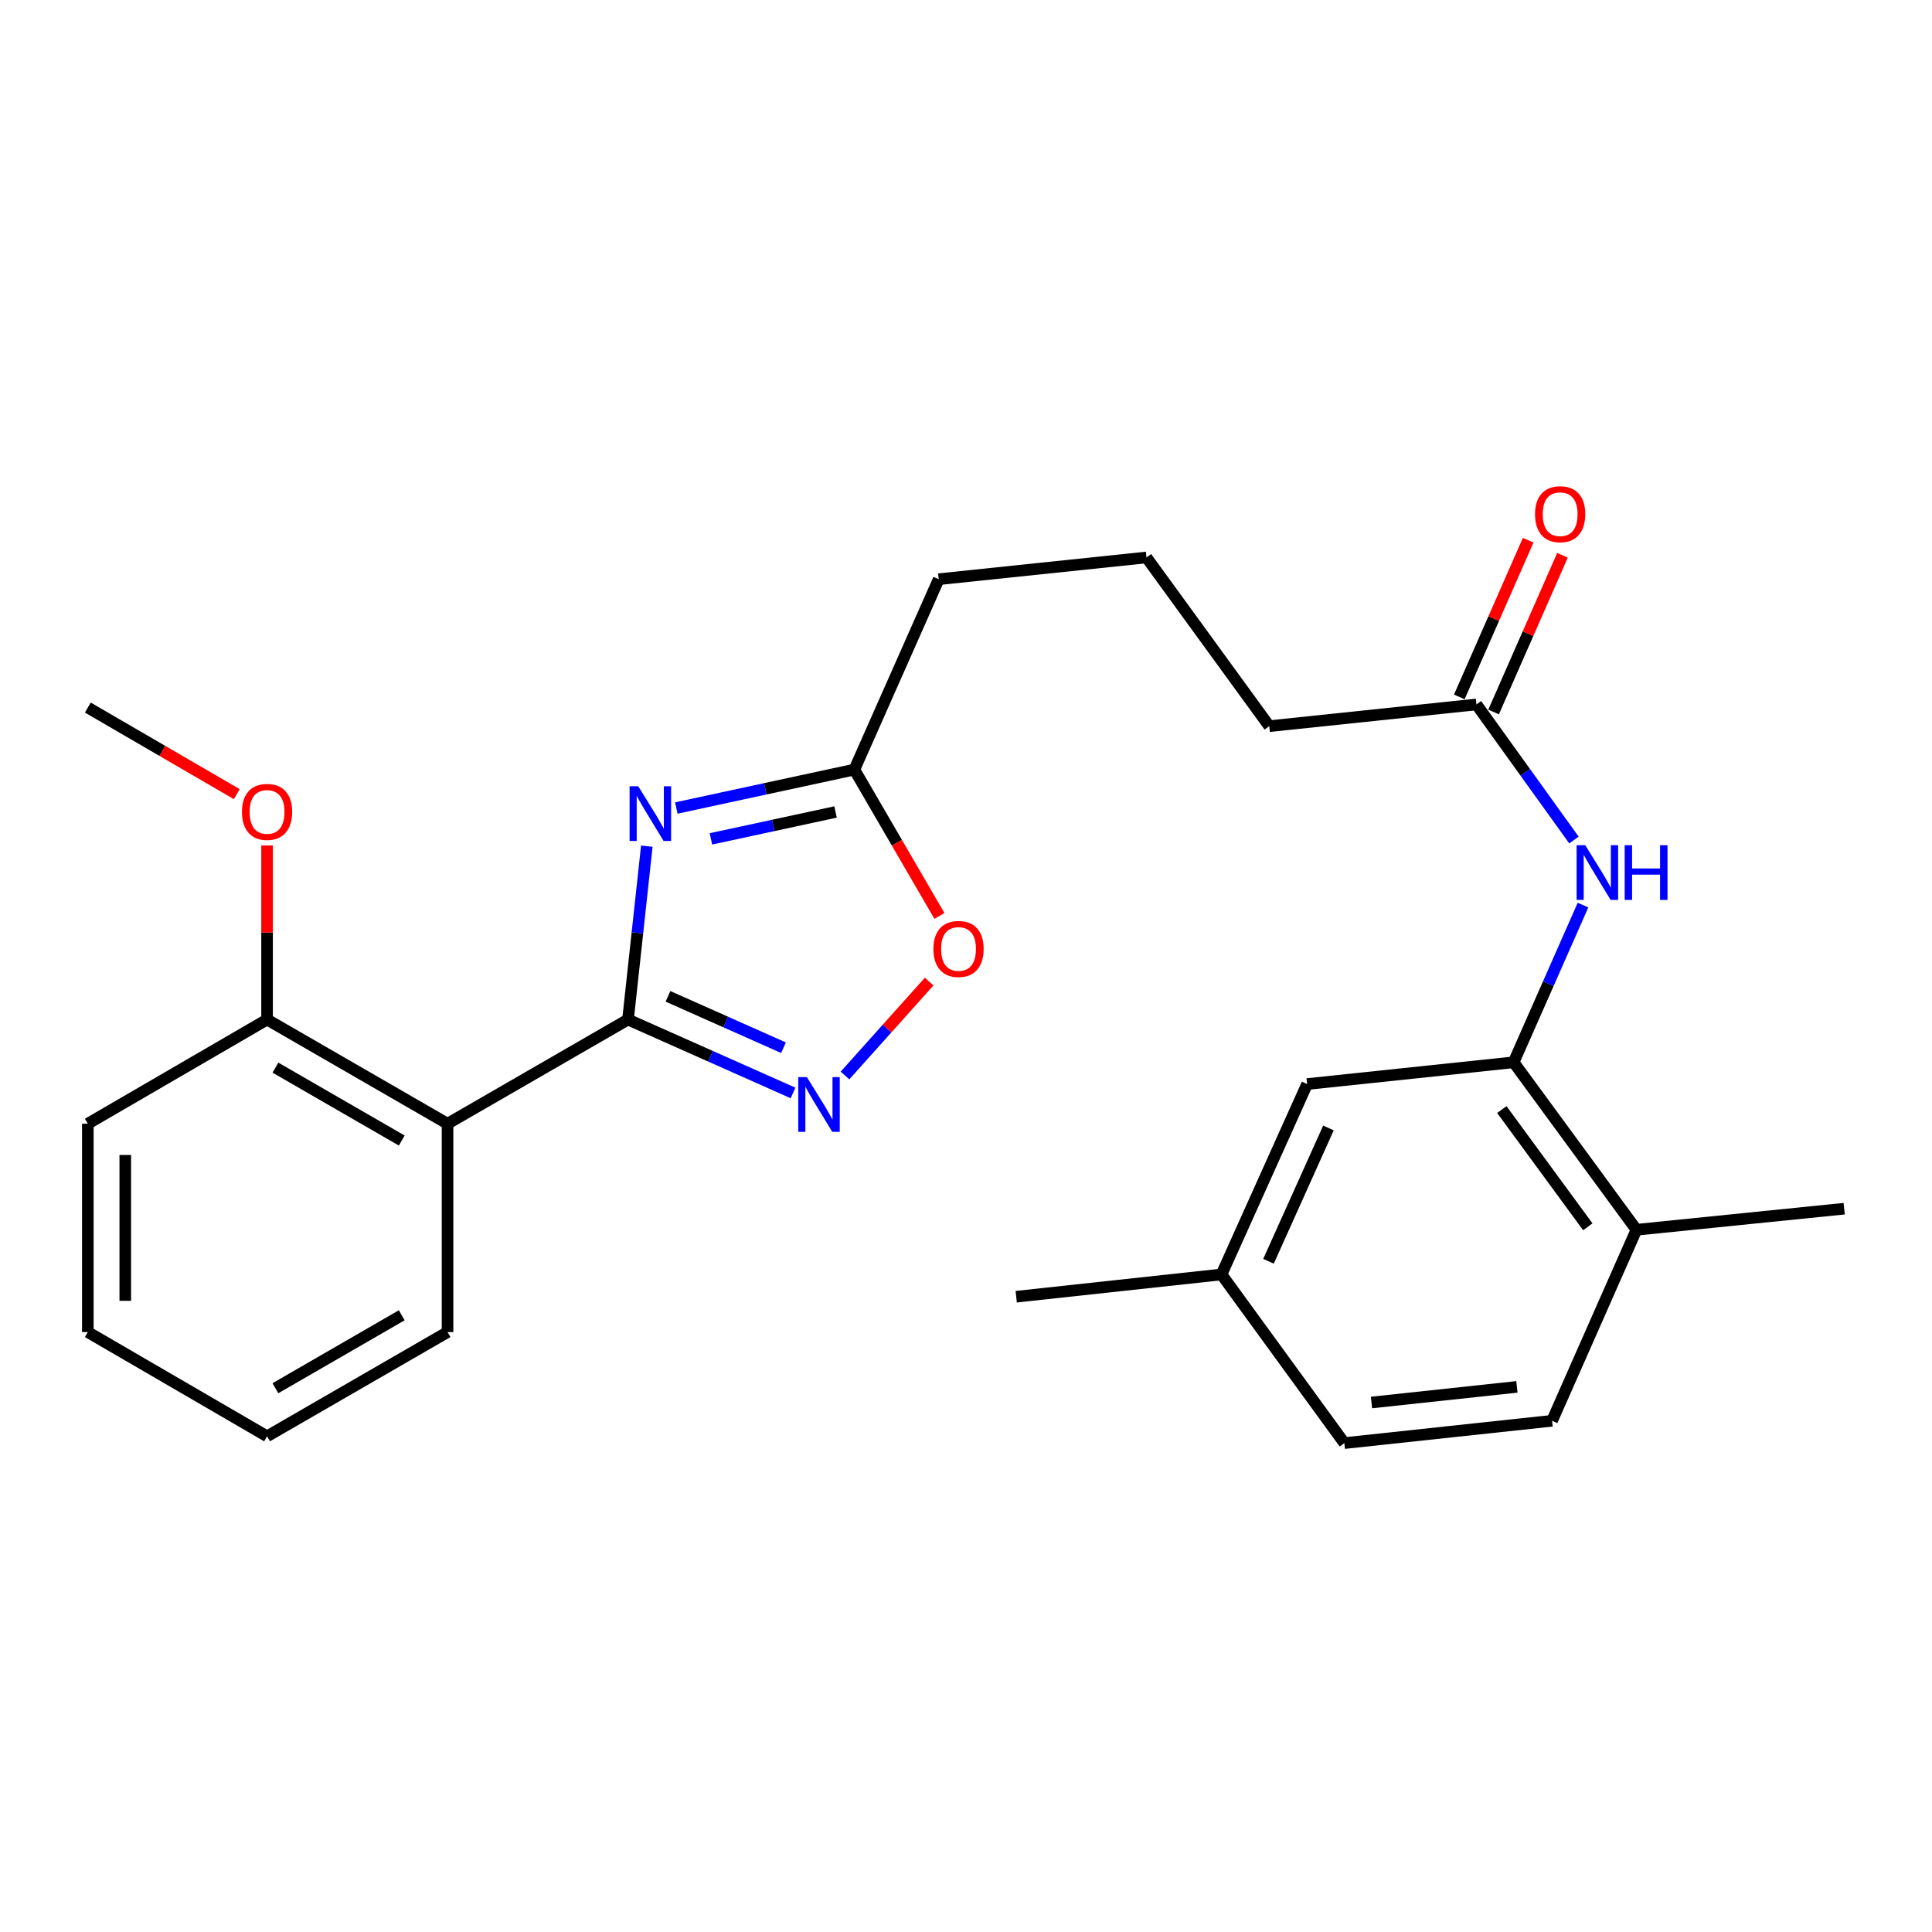 <?xml version='1.0' encoding='iso-8859-1'?>
<svg version='1.1' baseProfile='full'
              xmlns='http://www.w3.org/2000/svg'
                      xmlns:rdkit='http://www.rdkit.org/xml'
                      xmlns:xlink='http://www.w3.org/1999/xlink'
                  xml:space='preserve'
width='1000px' height='1000px' viewBox='0 0 1000 1000'>
<!-- END OF HEADER -->
<rect style='opacity:1.0;fill:#FFFFFF;stroke:none' width='1000' height='1000' x='0' y='0'> </rect>
<path class='bond-0' d='M 325.052,527.719 L 329.923,482.845' style='fill:none;fill-rule:evenodd;stroke:#000000;stroke-width:6px;stroke-linecap:butt;stroke-linejoin:miter;stroke-opacity:1' />
<path class='bond-0' d='M 329.923,482.845 L 334.793,437.971' style='fill:none;fill-rule:evenodd;stroke:#0000FF;stroke-width:6px;stroke-linecap:butt;stroke-linejoin:miter;stroke-opacity:1' />
<path class='bond-1' d='M 325.052,527.719 L 367.762,546.715' style='fill:none;fill-rule:evenodd;stroke:#000000;stroke-width:6px;stroke-linecap:butt;stroke-linejoin:miter;stroke-opacity:1' />
<path class='bond-1' d='M 367.762,546.715 L 410.472,565.711' style='fill:none;fill-rule:evenodd;stroke:#0000FF;stroke-width:6px;stroke-linecap:butt;stroke-linejoin:miter;stroke-opacity:1' />
<path class='bond-1' d='M 345.745,515.701 L 375.642,528.998' style='fill:none;fill-rule:evenodd;stroke:#000000;stroke-width:6px;stroke-linecap:butt;stroke-linejoin:miter;stroke-opacity:1' />
<path class='bond-1' d='M 375.642,528.998 L 405.539,542.295' style='fill:none;fill-rule:evenodd;stroke:#0000FF;stroke-width:6px;stroke-linecap:butt;stroke-linejoin:miter;stroke-opacity:1' />
<path class='bond-2' d='M 325.052,527.719 L 231.648,581.633' style='fill:none;fill-rule:evenodd;stroke:#000000;stroke-width:6px;stroke-linecap:butt;stroke-linejoin:miter;stroke-opacity:1' />
<path class='bond-3' d='M 350.062,418.229 L 396.141,408.283' style='fill:none;fill-rule:evenodd;stroke:#0000FF;stroke-width:6px;stroke-linecap:butt;stroke-linejoin:miter;stroke-opacity:1' />
<path class='bond-3' d='M 396.141,408.283 L 442.219,398.337' style='fill:none;fill-rule:evenodd;stroke:#000000;stroke-width:6px;stroke-linecap:butt;stroke-linejoin:miter;stroke-opacity:1' />
<path class='bond-3' d='M 367.977,434.198 L 400.232,427.236' style='fill:none;fill-rule:evenodd;stroke:#0000FF;stroke-width:6px;stroke-linecap:butt;stroke-linejoin:miter;stroke-opacity:1' />
<path class='bond-3' d='M 400.232,427.236 L 432.487,420.274' style='fill:none;fill-rule:evenodd;stroke:#000000;stroke-width:6px;stroke-linecap:butt;stroke-linejoin:miter;stroke-opacity:1' />
<path class='bond-4' d='M 437.363,556.685 L 459.149,532.37' style='fill:none;fill-rule:evenodd;stroke:#0000FF;stroke-width:6px;stroke-linecap:butt;stroke-linejoin:miter;stroke-opacity:1' />
<path class='bond-4' d='M 459.149,532.37 L 480.935,508.056' style='fill:none;fill-rule:evenodd;stroke:#FF0000;stroke-width:6px;stroke-linecap:butt;stroke-linejoin:miter;stroke-opacity:1' />
<path class='bond-8' d='M 231.648,581.633 L 138.234,527.719' style='fill:none;fill-rule:evenodd;stroke:#000000;stroke-width:6px;stroke-linecap:butt;stroke-linejoin:miter;stroke-opacity:1' />
<path class='bond-8' d='M 207.944,590.339 L 142.554,552.6' style='fill:none;fill-rule:evenodd;stroke:#000000;stroke-width:6px;stroke-linecap:butt;stroke-linejoin:miter;stroke-opacity:1' />
<path class='bond-15' d='M 231.648,581.633 L 231.648,689.482' style='fill:none;fill-rule:evenodd;stroke:#000000;stroke-width:6px;stroke-linecap:butt;stroke-linejoin:miter;stroke-opacity:1' />
<path class='bond-17' d='M 442.219,398.337 L 485.878,299.795' style='fill:none;fill-rule:evenodd;stroke:#000000;stroke-width:6px;stroke-linecap:butt;stroke-linejoin:miter;stroke-opacity:1' />
<path class='bond-26' d='M 442.219,398.337 L 464.235,436.215' style='fill:none;fill-rule:evenodd;stroke:#000000;stroke-width:6px;stroke-linecap:butt;stroke-linejoin:miter;stroke-opacity:1' />
<path class='bond-26' d='M 464.235,436.215 L 486.251,474.092' style='fill:none;fill-rule:evenodd;stroke:#FF0000;stroke-width:6px;stroke-linecap:butt;stroke-linejoin:miter;stroke-opacity:1' />
<path class='bond-5' d='M 783.443,549.845 L 801.399,509.163' style='fill:none;fill-rule:evenodd;stroke:#000000;stroke-width:6px;stroke-linecap:butt;stroke-linejoin:miter;stroke-opacity:1' />
<path class='bond-5' d='M 801.399,509.163 L 819.355,468.48' style='fill:none;fill-rule:evenodd;stroke:#0000FF;stroke-width:6px;stroke-linecap:butt;stroke-linejoin:miter;stroke-opacity:1' />
<path class='bond-9' d='M 783.443,549.845 L 847.019,636.527' style='fill:none;fill-rule:evenodd;stroke:#000000;stroke-width:6px;stroke-linecap:butt;stroke-linejoin:miter;stroke-opacity:1' />
<path class='bond-9' d='M 777.345,574.314 L 821.848,634.992' style='fill:none;fill-rule:evenodd;stroke:#000000;stroke-width:6px;stroke-linecap:butt;stroke-linejoin:miter;stroke-opacity:1' />
<path class='bond-10' d='M 783.443,549.845 L 676.564,561.102' style='fill:none;fill-rule:evenodd;stroke:#000000;stroke-width:6px;stroke-linecap:butt;stroke-linejoin:miter;stroke-opacity:1' />
<path class='bond-6' d='M 814.678,434.797 L 789.441,399.709' style='fill:none;fill-rule:evenodd;stroke:#0000FF;stroke-width:6px;stroke-linecap:butt;stroke-linejoin:miter;stroke-opacity:1' />
<path class='bond-6' d='M 789.441,399.709 L 764.204,364.621' style='fill:none;fill-rule:evenodd;stroke:#000000;stroke-width:6px;stroke-linecap:butt;stroke-linejoin:miter;stroke-opacity:1' />
<path class='bond-7' d='M 764.204,364.621 L 656.959,375.866' style='fill:none;fill-rule:evenodd;stroke:#000000;stroke-width:6px;stroke-linecap:butt;stroke-linejoin:miter;stroke-opacity:1' />
<path class='bond-11' d='M 773.08,368.522 L 790.906,327.971' style='fill:none;fill-rule:evenodd;stroke:#000000;stroke-width:6px;stroke-linecap:butt;stroke-linejoin:miter;stroke-opacity:1' />
<path class='bond-11' d='M 790.906,327.971 L 808.733,287.421' style='fill:none;fill-rule:evenodd;stroke:#FF0000;stroke-width:6px;stroke-linecap:butt;stroke-linejoin:miter;stroke-opacity:1' />
<path class='bond-11' d='M 755.329,360.719 L 773.156,320.168' style='fill:none;fill-rule:evenodd;stroke:#000000;stroke-width:6px;stroke-linecap:butt;stroke-linejoin:miter;stroke-opacity:1' />
<path class='bond-11' d='M 773.156,320.168 L 790.983,279.617' style='fill:none;fill-rule:evenodd;stroke:#FF0000;stroke-width:6px;stroke-linecap:butt;stroke-linejoin:miter;stroke-opacity:1' />
<path class='bond-16' d='M 138.234,527.719 L 138.234,482.664' style='fill:none;fill-rule:evenodd;stroke:#000000;stroke-width:6px;stroke-linecap:butt;stroke-linejoin:miter;stroke-opacity:1' />
<path class='bond-16' d='M 138.234,482.664 L 138.234,437.61' style='fill:none;fill-rule:evenodd;stroke:#FF0000;stroke-width:6px;stroke-linecap:butt;stroke-linejoin:miter;stroke-opacity:1' />
<path class='bond-21' d='M 138.234,527.719 L 45.455,581.633' style='fill:none;fill-rule:evenodd;stroke:#000000;stroke-width:6px;stroke-linecap:butt;stroke-linejoin:miter;stroke-opacity:1' />
<path class='bond-12' d='M 847.019,636.527 L 803.35,735.392' style='fill:none;fill-rule:evenodd;stroke:#000000;stroke-width:6px;stroke-linecap:butt;stroke-linejoin:miter;stroke-opacity:1' />
<path class='bond-20' d='M 847.019,636.527 L 954.545,625.615' style='fill:none;fill-rule:evenodd;stroke:#000000;stroke-width:6px;stroke-linecap:butt;stroke-linejoin:miter;stroke-opacity:1' />
<path class='bond-13' d='M 676.564,561.102 L 632.248,659.654' style='fill:none;fill-rule:evenodd;stroke:#000000;stroke-width:6px;stroke-linecap:butt;stroke-linejoin:miter;stroke-opacity:1' />
<path class='bond-13' d='M 687.6,583.836 L 656.579,652.823' style='fill:none;fill-rule:evenodd;stroke:#000000;stroke-width:6px;stroke-linecap:butt;stroke-linejoin:miter;stroke-opacity:1' />
<path class='bond-28' d='M 803.35,735.392 L 695.824,746.951' style='fill:none;fill-rule:evenodd;stroke:#000000;stroke-width:6px;stroke-linecap:butt;stroke-linejoin:miter;stroke-opacity:1' />
<path class='bond-28' d='M 785.149,717.847 L 709.88,725.938' style='fill:none;fill-rule:evenodd;stroke:#000000;stroke-width:6px;stroke-linecap:butt;stroke-linejoin:miter;stroke-opacity:1' />
<path class='bond-14' d='M 632.248,659.654 L 695.824,746.951' style='fill:none;fill-rule:evenodd;stroke:#000000;stroke-width:6px;stroke-linecap:butt;stroke-linejoin:miter;stroke-opacity:1' />
<path class='bond-22' d='M 632.248,659.654 L 525.993,671.18' style='fill:none;fill-rule:evenodd;stroke:#000000;stroke-width:6px;stroke-linecap:butt;stroke-linejoin:miter;stroke-opacity:1' />
<path class='bond-24' d='M 231.648,689.482 L 138.234,743.428' style='fill:none;fill-rule:evenodd;stroke:#000000;stroke-width:6px;stroke-linecap:butt;stroke-linejoin:miter;stroke-opacity:1' />
<path class='bond-24' d='M 207.94,680.783 L 142.549,718.545' style='fill:none;fill-rule:evenodd;stroke:#000000;stroke-width:6px;stroke-linecap:butt;stroke-linejoin:miter;stroke-opacity:1' />
<path class='bond-23' d='M 122.551,411.046 L 84.003,388.641' style='fill:none;fill-rule:evenodd;stroke:#FF0000;stroke-width:6px;stroke-linecap:butt;stroke-linejoin:miter;stroke-opacity:1' />
<path class='bond-23' d='M 84.003,388.641 L 45.455,366.236' style='fill:none;fill-rule:evenodd;stroke:#000000;stroke-width:6px;stroke-linecap:butt;stroke-linejoin:miter;stroke-opacity:1' />
<path class='bond-19' d='M 485.878,299.795 L 593.415,288.538' style='fill:none;fill-rule:evenodd;stroke:#000000;stroke-width:6px;stroke-linecap:butt;stroke-linejoin:miter;stroke-opacity:1' />
<path class='bond-18' d='M 656.959,375.866 L 593.415,288.538' style='fill:none;fill-rule:evenodd;stroke:#000000;stroke-width:6px;stroke-linecap:butt;stroke-linejoin:miter;stroke-opacity:1' />
<path class='bond-27' d='M 45.455,581.633 L 45.455,689.482' style='fill:none;fill-rule:evenodd;stroke:#000000;stroke-width:6px;stroke-linecap:butt;stroke-linejoin:miter;stroke-opacity:1' />
<path class='bond-27' d='M 64.844,597.81 L 64.844,673.305' style='fill:none;fill-rule:evenodd;stroke:#000000;stroke-width:6px;stroke-linecap:butt;stroke-linejoin:miter;stroke-opacity:1' />
<path class='bond-25' d='M 138.234,743.428 L 45.455,689.482' style='fill:none;fill-rule:evenodd;stroke:#000000;stroke-width:6px;stroke-linecap:butt;stroke-linejoin:miter;stroke-opacity:1' />
<path  class='atom-1' d='M 330.361 406.97
L 339.641 421.97
Q 340.561 423.45, 342.041 426.13
Q 343.521 428.81, 343.601 428.97
L 343.601 406.97
L 347.361 406.97
L 347.361 435.29
L 343.481 435.29
L 333.521 418.89
Q 332.361 416.97, 331.121 414.77
Q 329.921 412.57, 329.561 411.89
L 329.561 435.29
L 325.881 435.29
L 325.881 406.97
L 330.361 406.97
' fill='#0000FF'/>
<path  class='atom-2' d='M 417.657 557.53
L 426.937 572.53
Q 427.857 574.01, 429.337 576.69
Q 430.817 579.37, 430.897 579.53
L 430.897 557.53
L 434.657 557.53
L 434.657 585.85
L 430.777 585.85
L 420.817 569.45
Q 419.657 567.53, 418.417 565.33
Q 417.217 563.13, 416.857 562.45
L 416.857 585.85
L 413.177 585.85
L 413.177 557.53
L 417.657 557.53
' fill='#0000FF'/>
<path  class='atom-5' d='M 483.133 491.174
Q 483.133 484.374, 486.493 480.574
Q 489.853 476.774, 496.133 476.774
Q 502.413 476.774, 505.773 480.574
Q 509.133 484.374, 509.133 491.174
Q 509.133 498.054, 505.733 501.974
Q 502.333 505.854, 496.133 505.854
Q 489.893 505.854, 486.493 501.974
Q 483.133 498.094, 483.133 491.174
M 496.133 502.654
Q 500.453 502.654, 502.773 499.774
Q 505.133 496.854, 505.133 491.174
Q 505.133 485.614, 502.773 482.814
Q 500.453 479.974, 496.133 479.974
Q 491.813 479.974, 489.453 482.774
Q 487.133 485.574, 487.133 491.174
Q 487.133 496.894, 489.453 499.774
Q 491.813 502.654, 496.133 502.654
' fill='#FF0000'/>
<path  class='atom-7' d='M 820.53 437.477
L 829.81 452.477
Q 830.73 453.957, 832.21 456.637
Q 833.69 459.317, 833.77 459.477
L 833.77 437.477
L 837.53 437.477
L 837.53 465.797
L 833.65 465.797
L 823.69 449.397
Q 822.53 447.477, 821.29 445.277
Q 820.09 443.077, 819.73 442.397
L 819.73 465.797
L 816.05 465.797
L 816.05 437.477
L 820.53 437.477
' fill='#0000FF'/>
<path  class='atom-7' d='M 840.93 437.477
L 844.77 437.477
L 844.77 449.517
L 859.25 449.517
L 859.25 437.477
L 863.09 437.477
L 863.09 465.797
L 859.25 465.797
L 859.25 452.717
L 844.77 452.717
L 844.77 465.797
L 840.93 465.797
L 840.93 437.477
' fill='#0000FF'/>
<path  class='atom-12' d='M 794.529 266.148
Q 794.529 259.348, 797.889 255.548
Q 801.249 251.748, 807.529 251.748
Q 813.809 251.748, 817.169 255.548
Q 820.529 259.348, 820.529 266.148
Q 820.529 273.028, 817.129 276.948
Q 813.729 280.828, 807.529 280.828
Q 801.289 280.828, 797.889 276.948
Q 794.529 273.068, 794.529 266.148
M 807.529 277.628
Q 811.849 277.628, 814.169 274.748
Q 816.529 271.828, 816.529 266.148
Q 816.529 260.588, 814.169 257.788
Q 811.849 254.948, 807.529 254.948
Q 803.209 254.948, 800.849 257.748
Q 798.529 260.548, 798.529 266.148
Q 798.529 271.868, 800.849 274.748
Q 803.209 277.628, 807.529 277.628
' fill='#FF0000'/>
<path  class='atom-17' d='M 125.234 420.241
Q 125.234 413.441, 128.594 409.641
Q 131.954 405.841, 138.234 405.841
Q 144.514 405.841, 147.874 409.641
Q 151.234 413.441, 151.234 420.241
Q 151.234 427.121, 147.834 431.041
Q 144.434 434.921, 138.234 434.921
Q 131.994 434.921, 128.594 431.041
Q 125.234 427.161, 125.234 420.241
M 138.234 431.721
Q 142.554 431.721, 144.874 428.841
Q 147.234 425.921, 147.234 420.241
Q 147.234 414.681, 144.874 411.881
Q 142.554 409.041, 138.234 409.041
Q 133.914 409.041, 131.554 411.841
Q 129.234 414.641, 129.234 420.241
Q 129.234 425.961, 131.554 428.841
Q 133.914 431.721, 138.234 431.721
' fill='#FF0000'/>
</svg>
